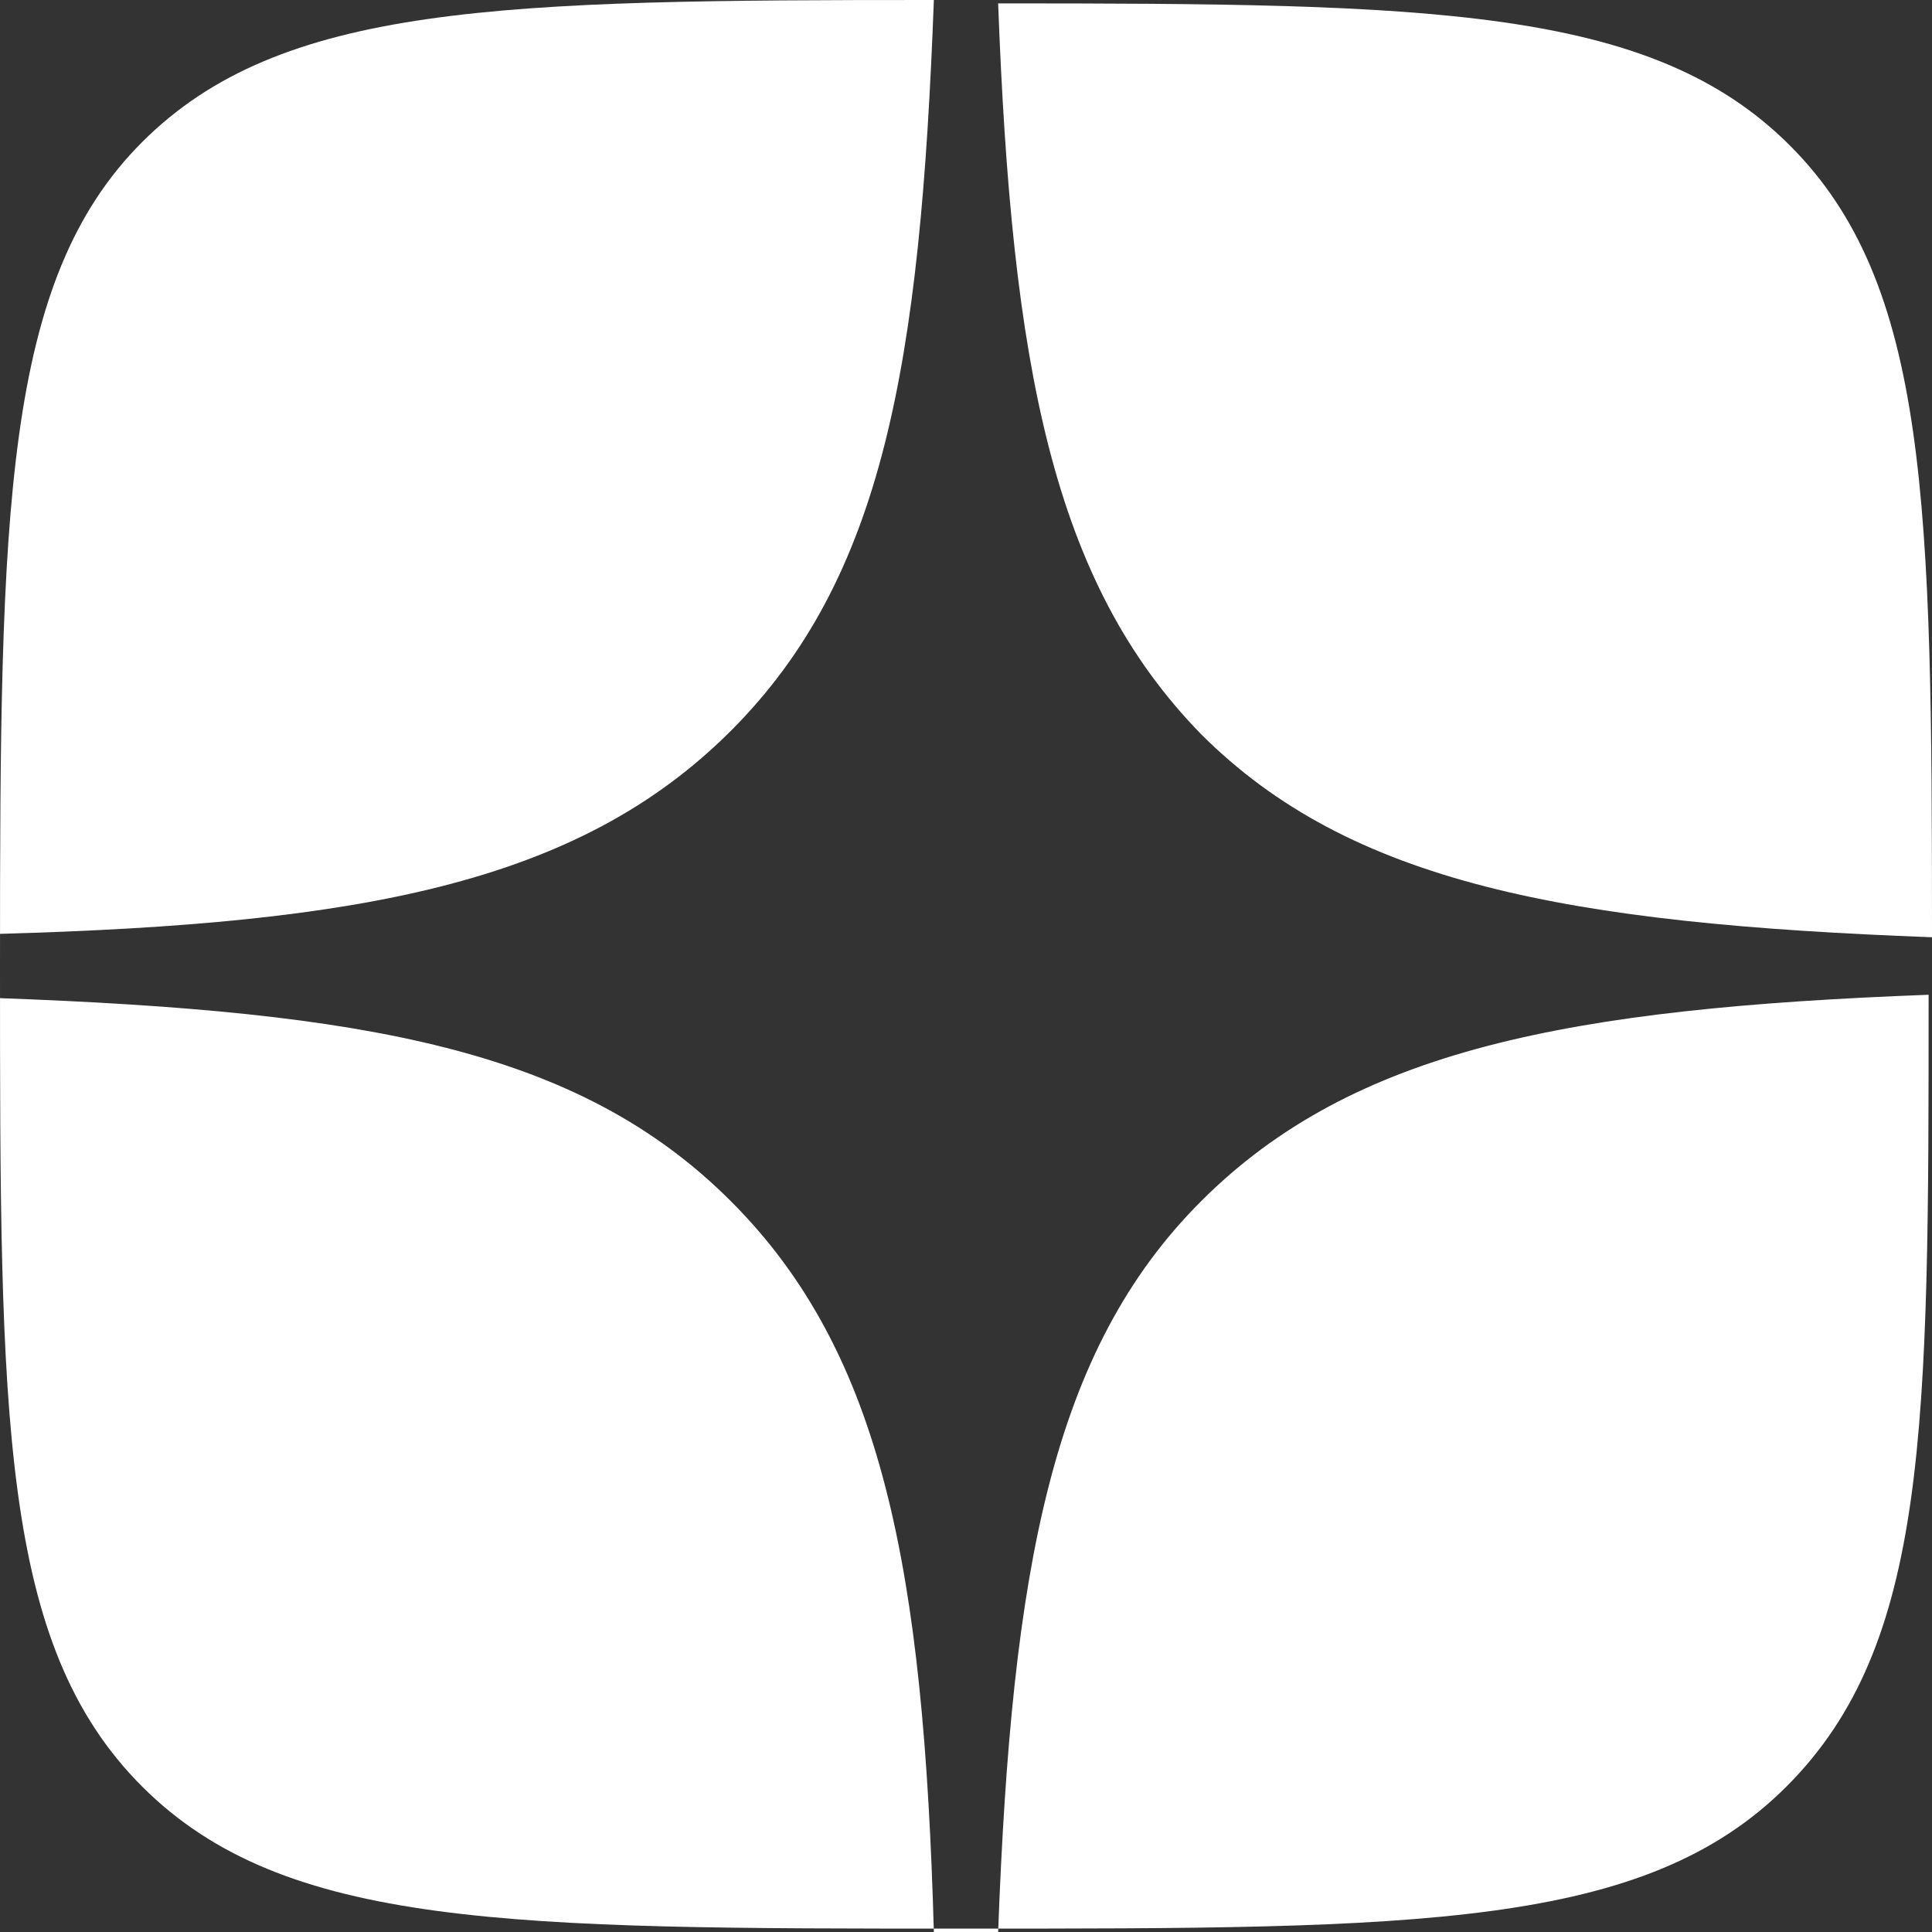 <?xml version="1.0" encoding="UTF-8"?> <svg xmlns="http://www.w3.org/2000/svg" viewBox="0 0 57.1 57.1"><rect x="0" y="0" width="57.1" height="57.1" fill="#333333" stroke="none"/> <defs> <style>.cls-1{fill:#fff;}</style> </defs> <g id="Layer_2" data-name="Layer 2"> <g id="СЛУШАЙ_В_ЭФИРЕ" data-name="СЛУШАЙ В ЭФИРЕ"> <path class="cls-1" d="M35.5,21.7c4.4,4.4,10.8,5.6,21.6,6,0-12.8-.1-19.3-4.2-23.4S42.3.1,29.5.1C29.9,10.8,31.1,17.2,35.5,21.7Z"></path> <path class="cls-1" d="M35.5,35.5c-4.4,4.4-5.6,10.8-6,21.6H27.6c-.3-10.7-1.5-17.1-6-21.6S10.8,29.9,0,29.5V27.6c10.7-.3,17.1-1.5,21.6-6s5.6-10.8,6-21.6C14.8,0,8.3.1,4.2,4.2S0,15.1,0,28.5,0,48.6,4.2,52.8,15.1,57,28.5,57s20.1,0,24.3-4.2S57,42.2,57,29.4C46.4,29.8,40,31,35.5,35.5Z"></path> </g> </g> </svg> 